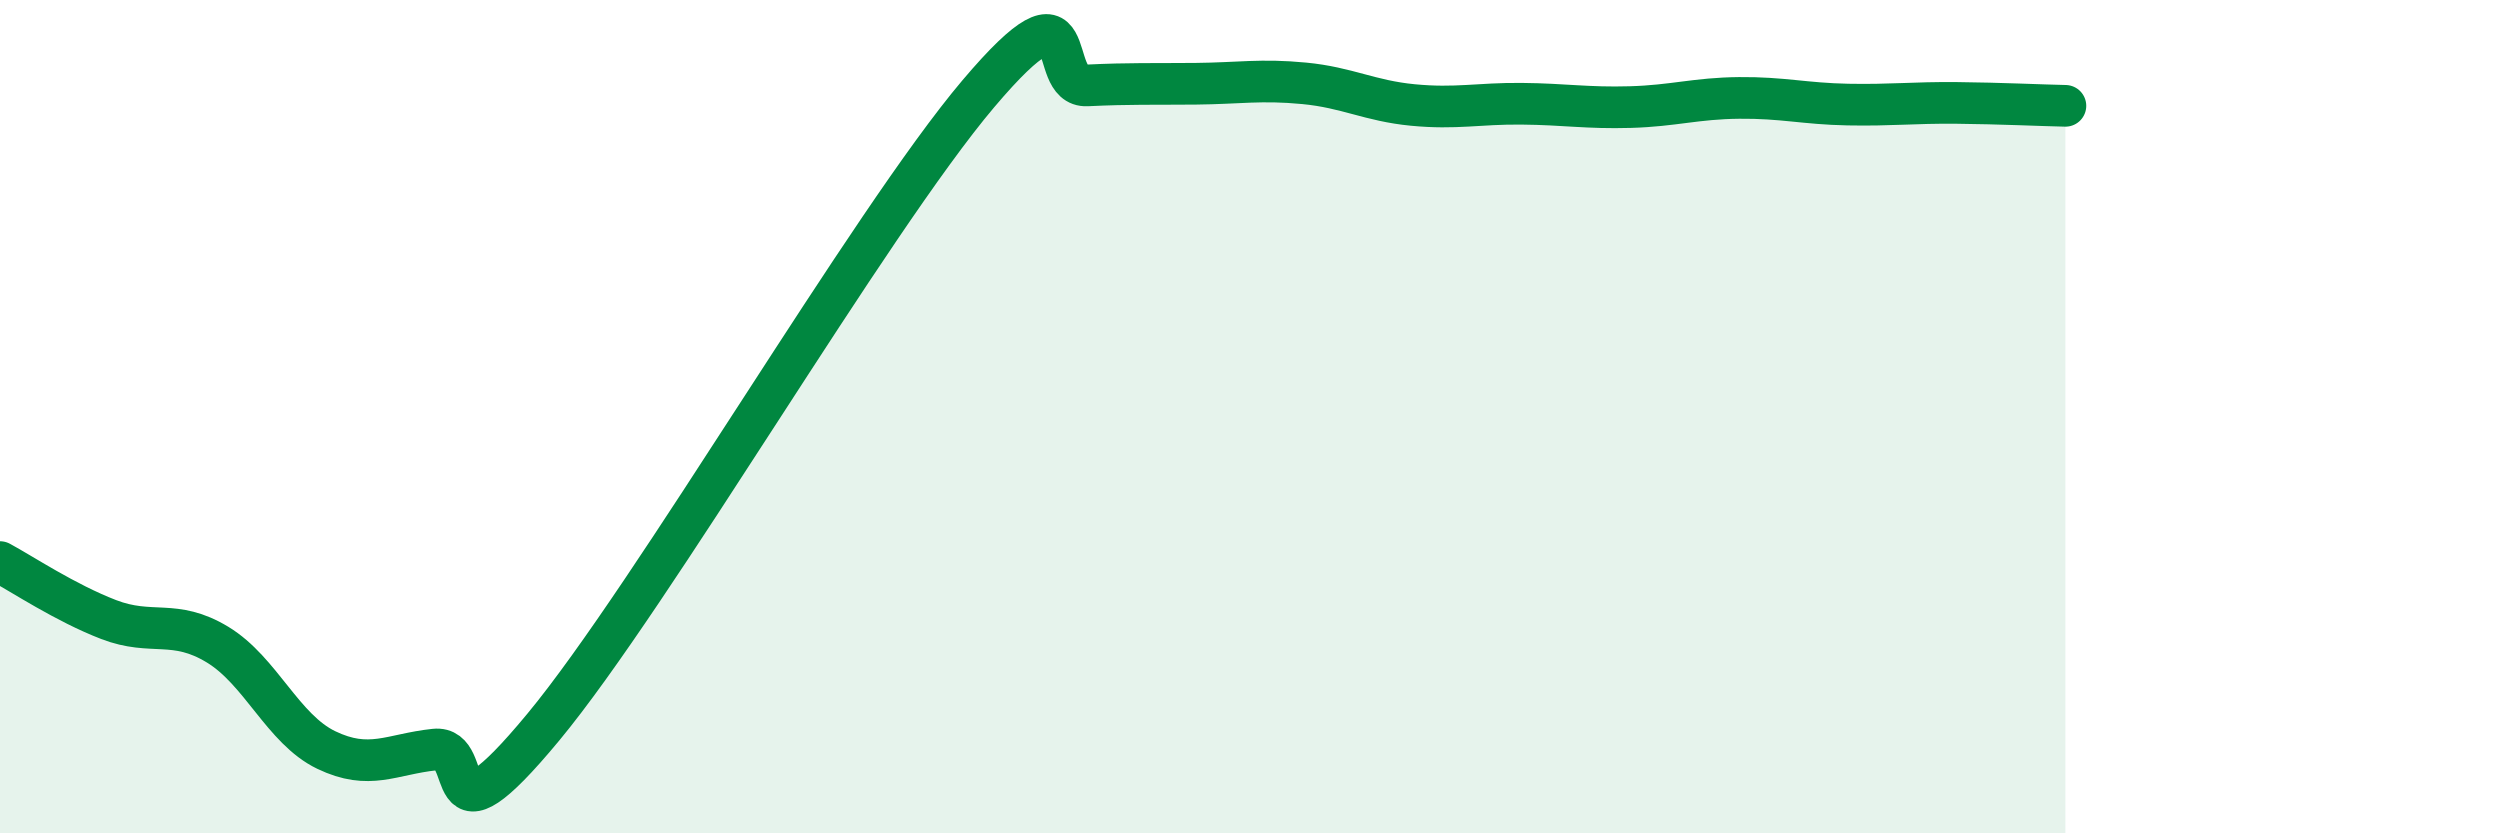 
    <svg width="60" height="20" viewBox="0 0 60 20" xmlns="http://www.w3.org/2000/svg">
      <path
        d="M 0,13.49 C 0.52,13.77 1.57,14.47 2.61,14.87 C 3.65,15.27 4.18,14.84 5.22,15.47 C 6.26,16.1 6.79,17.5 7.83,18 C 8.87,18.5 9.39,18.1 10.43,17.99 C 11.47,17.88 10.43,20.6 13.04,17.45 C 15.65,14.3 20.87,5.33 23.48,2.25 C 26.09,-0.83 25.05,2.1 26.09,2.05 C 27.13,2 27.66,2.02 28.7,2.01 C 29.74,2 30.26,1.9 31.3,2 C 32.34,2.1 32.87,2.42 33.91,2.52 C 34.95,2.62 35.48,2.48 36.52,2.49 C 37.56,2.5 38.09,2.6 39.13,2.57 C 40.17,2.54 40.7,2.36 41.74,2.35 C 42.78,2.34 43.31,2.49 44.35,2.51 C 45.39,2.53 45.92,2.46 46.96,2.47 C 48,2.48 49.05,2.53 49.57,2.54L49.57 20L0 20Z"
        fill="#008740"
        opacity="0.1"
        stroke-linecap="round"
        stroke-linejoin="round"
      />
      <path
        d="M 0,13.49 C 0.52,13.77 1.57,14.47 2.61,14.87 C 3.65,15.27 4.18,14.84 5.22,15.47 C 6.26,16.1 6.79,17.5 7.83,18 C 8.87,18.5 9.39,18.1 10.43,17.99 C 11.47,17.88 10.43,20.6 13.04,17.45 C 15.65,14.3 20.87,5.33 23.48,2.25 C 26.09,-0.83 25.05,2.1 26.09,2.05 C 27.13,2 27.66,2.02 28.7,2.01 C 29.74,2 30.26,1.9 31.3,2 C 32.34,2.1 32.87,2.42 33.91,2.52 C 34.95,2.62 35.48,2.48 36.52,2.49 C 37.56,2.5 38.09,2.6 39.13,2.57 C 40.17,2.54 40.7,2.36 41.74,2.35 C 42.78,2.34 43.31,2.49 44.35,2.51 C 45.39,2.53 45.92,2.46 46.96,2.47 C 48,2.48 49.05,2.53 49.57,2.54"
        stroke="#008740"
        stroke-width="1"
        fill="none"
        stroke-linecap="round"
        stroke-linejoin="round"
      />
    </svg>
  